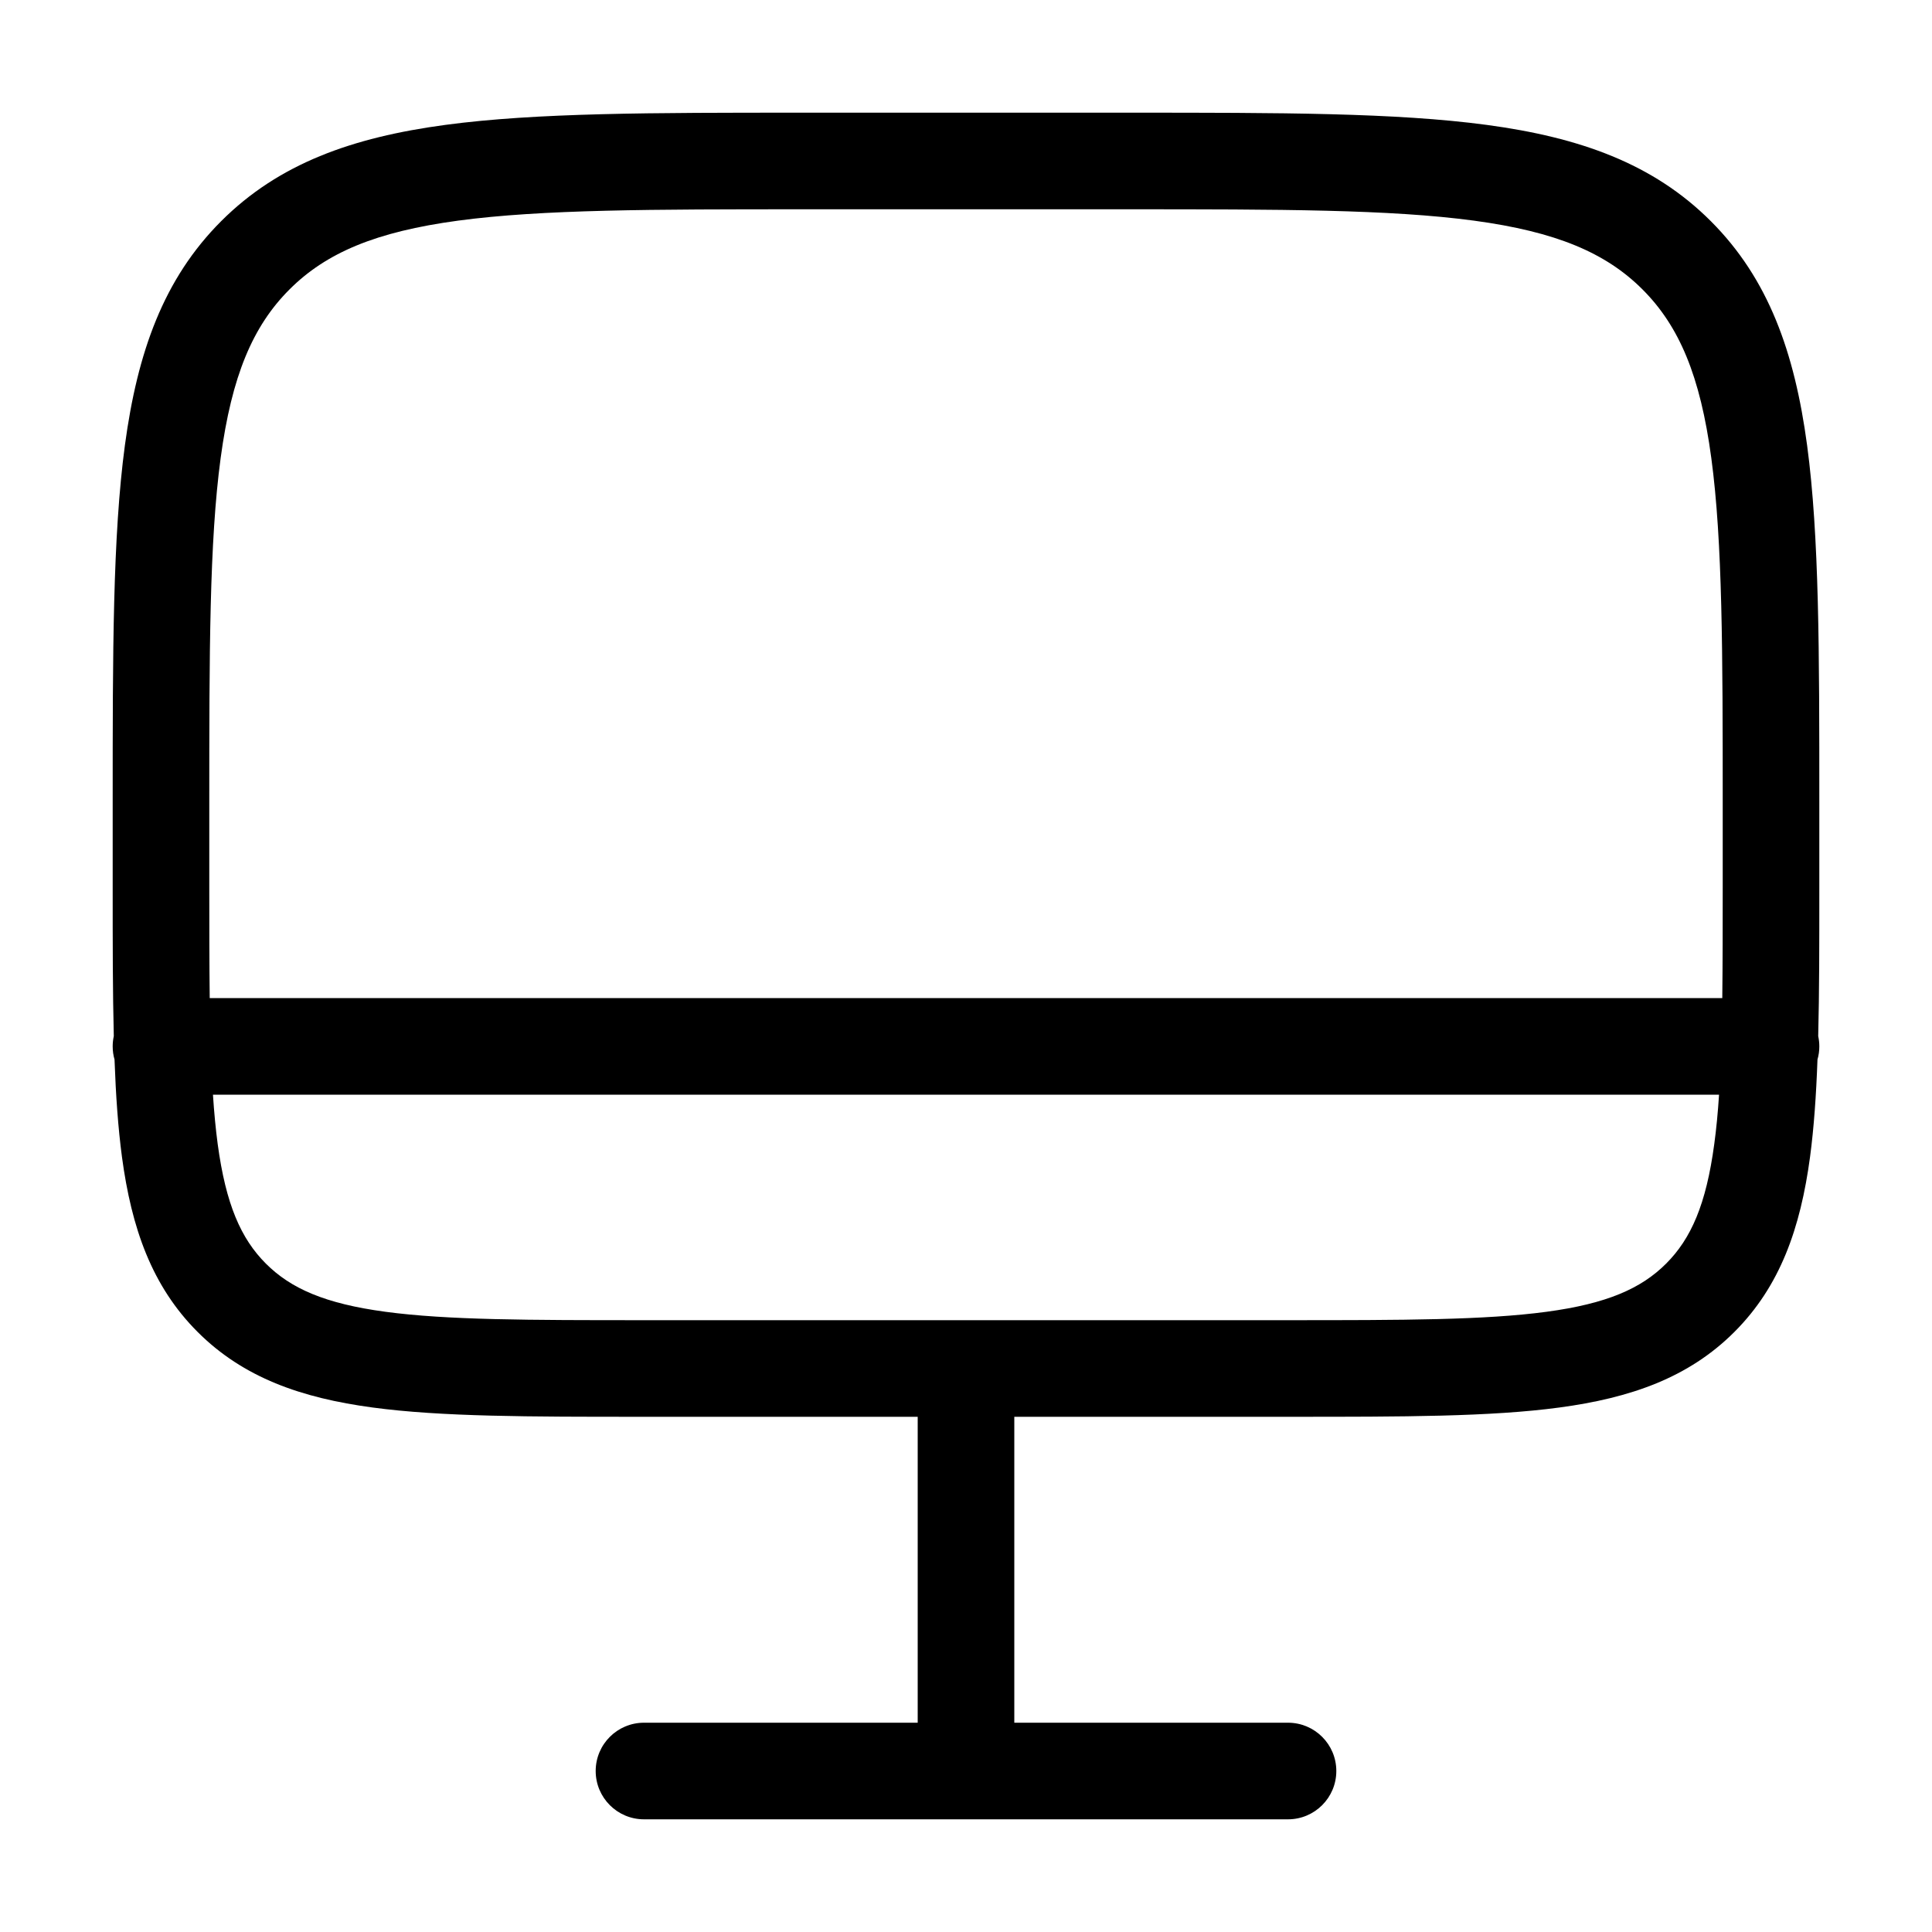 <svg width="40" height="40" viewBox="0 0 40 40" fill="none" xmlns="http://www.w3.org/2000/svg">
<g clip-path="url(#clip0_22_2545)">
<path fill-rule="evenodd" clip-rule="evenodd" d="M16.667 2.333L16.59 2.333C13.512 2.333 11.1 2.333 9.218 2.586C7.292 2.845 5.772 3.386 4.579 4.579C3.386 5.772 2.845 7.292 2.586 9.218C2.333 11.1 2.333 13.512 2.333 16.59L2.333 16.667V18.333L2.333 18.408C2.333 19.533 2.333 20.545 2.356 21.452C2.341 21.521 2.333 21.592 2.333 21.665C2.333 21.759 2.346 21.85 2.371 21.936C2.398 22.682 2.445 23.352 2.525 23.953C2.723 25.425 3.142 26.627 4.091 27.576C5.04 28.525 6.241 28.943 7.714 29.141C9.142 29.333 10.965 29.333 13.258 29.333H13.333H19V35.667H13.333C12.781 35.667 12.333 36.114 12.333 36.667C12.333 37.219 12.781 37.667 13.333 37.667H20H26.667C27.219 37.667 27.667 37.219 27.667 36.667C27.667 36.114 27.219 35.667 26.667 35.667H21V29.333H26.667H26.741C29.035 29.333 30.858 29.333 32.286 29.141C33.759 28.943 34.96 28.525 35.909 27.576C36.858 26.627 37.277 25.425 37.475 23.953C37.555 23.352 37.602 22.682 37.629 21.936C37.654 21.85 37.667 21.759 37.667 21.665C37.667 21.592 37.659 21.521 37.644 21.452C37.667 20.545 37.667 19.533 37.667 18.408V18.408V18.408V18.408V18.333V16.667V16.59C37.667 13.512 37.667 11.1 37.414 9.218C37.155 7.292 36.614 5.772 35.421 4.579C34.228 3.386 32.708 2.845 30.782 2.586C28.9 2.333 26.488 2.333 23.41 2.333L23.333 2.333H16.667ZM35.658 20.665C35.666 19.97 35.667 19.197 35.667 18.333V16.667C35.667 13.496 35.664 11.218 35.431 9.485C35.202 7.78 34.766 6.753 34.007 5.993C33.247 5.233 32.22 4.798 30.515 4.568C28.782 4.335 26.504 4.333 23.333 4.333H16.667C13.496 4.333 11.218 4.335 9.485 4.568C7.78 4.798 6.753 5.233 5.993 5.993C5.233 6.753 4.798 7.78 4.568 9.485C4.335 11.218 4.333 13.496 4.333 16.667V18.333C4.333 19.197 4.334 19.97 4.342 20.665H35.658ZM4.409 22.665C4.433 23.033 4.465 23.372 4.507 23.686C4.676 24.937 4.989 25.646 5.505 26.162C6.02 26.677 6.729 26.991 7.98 27.159C9.26 27.331 10.948 27.333 13.333 27.333H20H26.667C29.052 27.333 30.74 27.331 32.02 27.159C33.27 26.991 33.98 26.677 34.495 26.162C35.011 25.646 35.324 24.937 35.492 23.686C35.535 23.372 35.567 23.033 35.591 22.665H4.409Z" fill="black"/>
</g>
<defs>
<clipPath id="clip0_22_2545">
<rect width="40" height="40" fill="white"/>
</clipPath>
</defs>
</svg>
